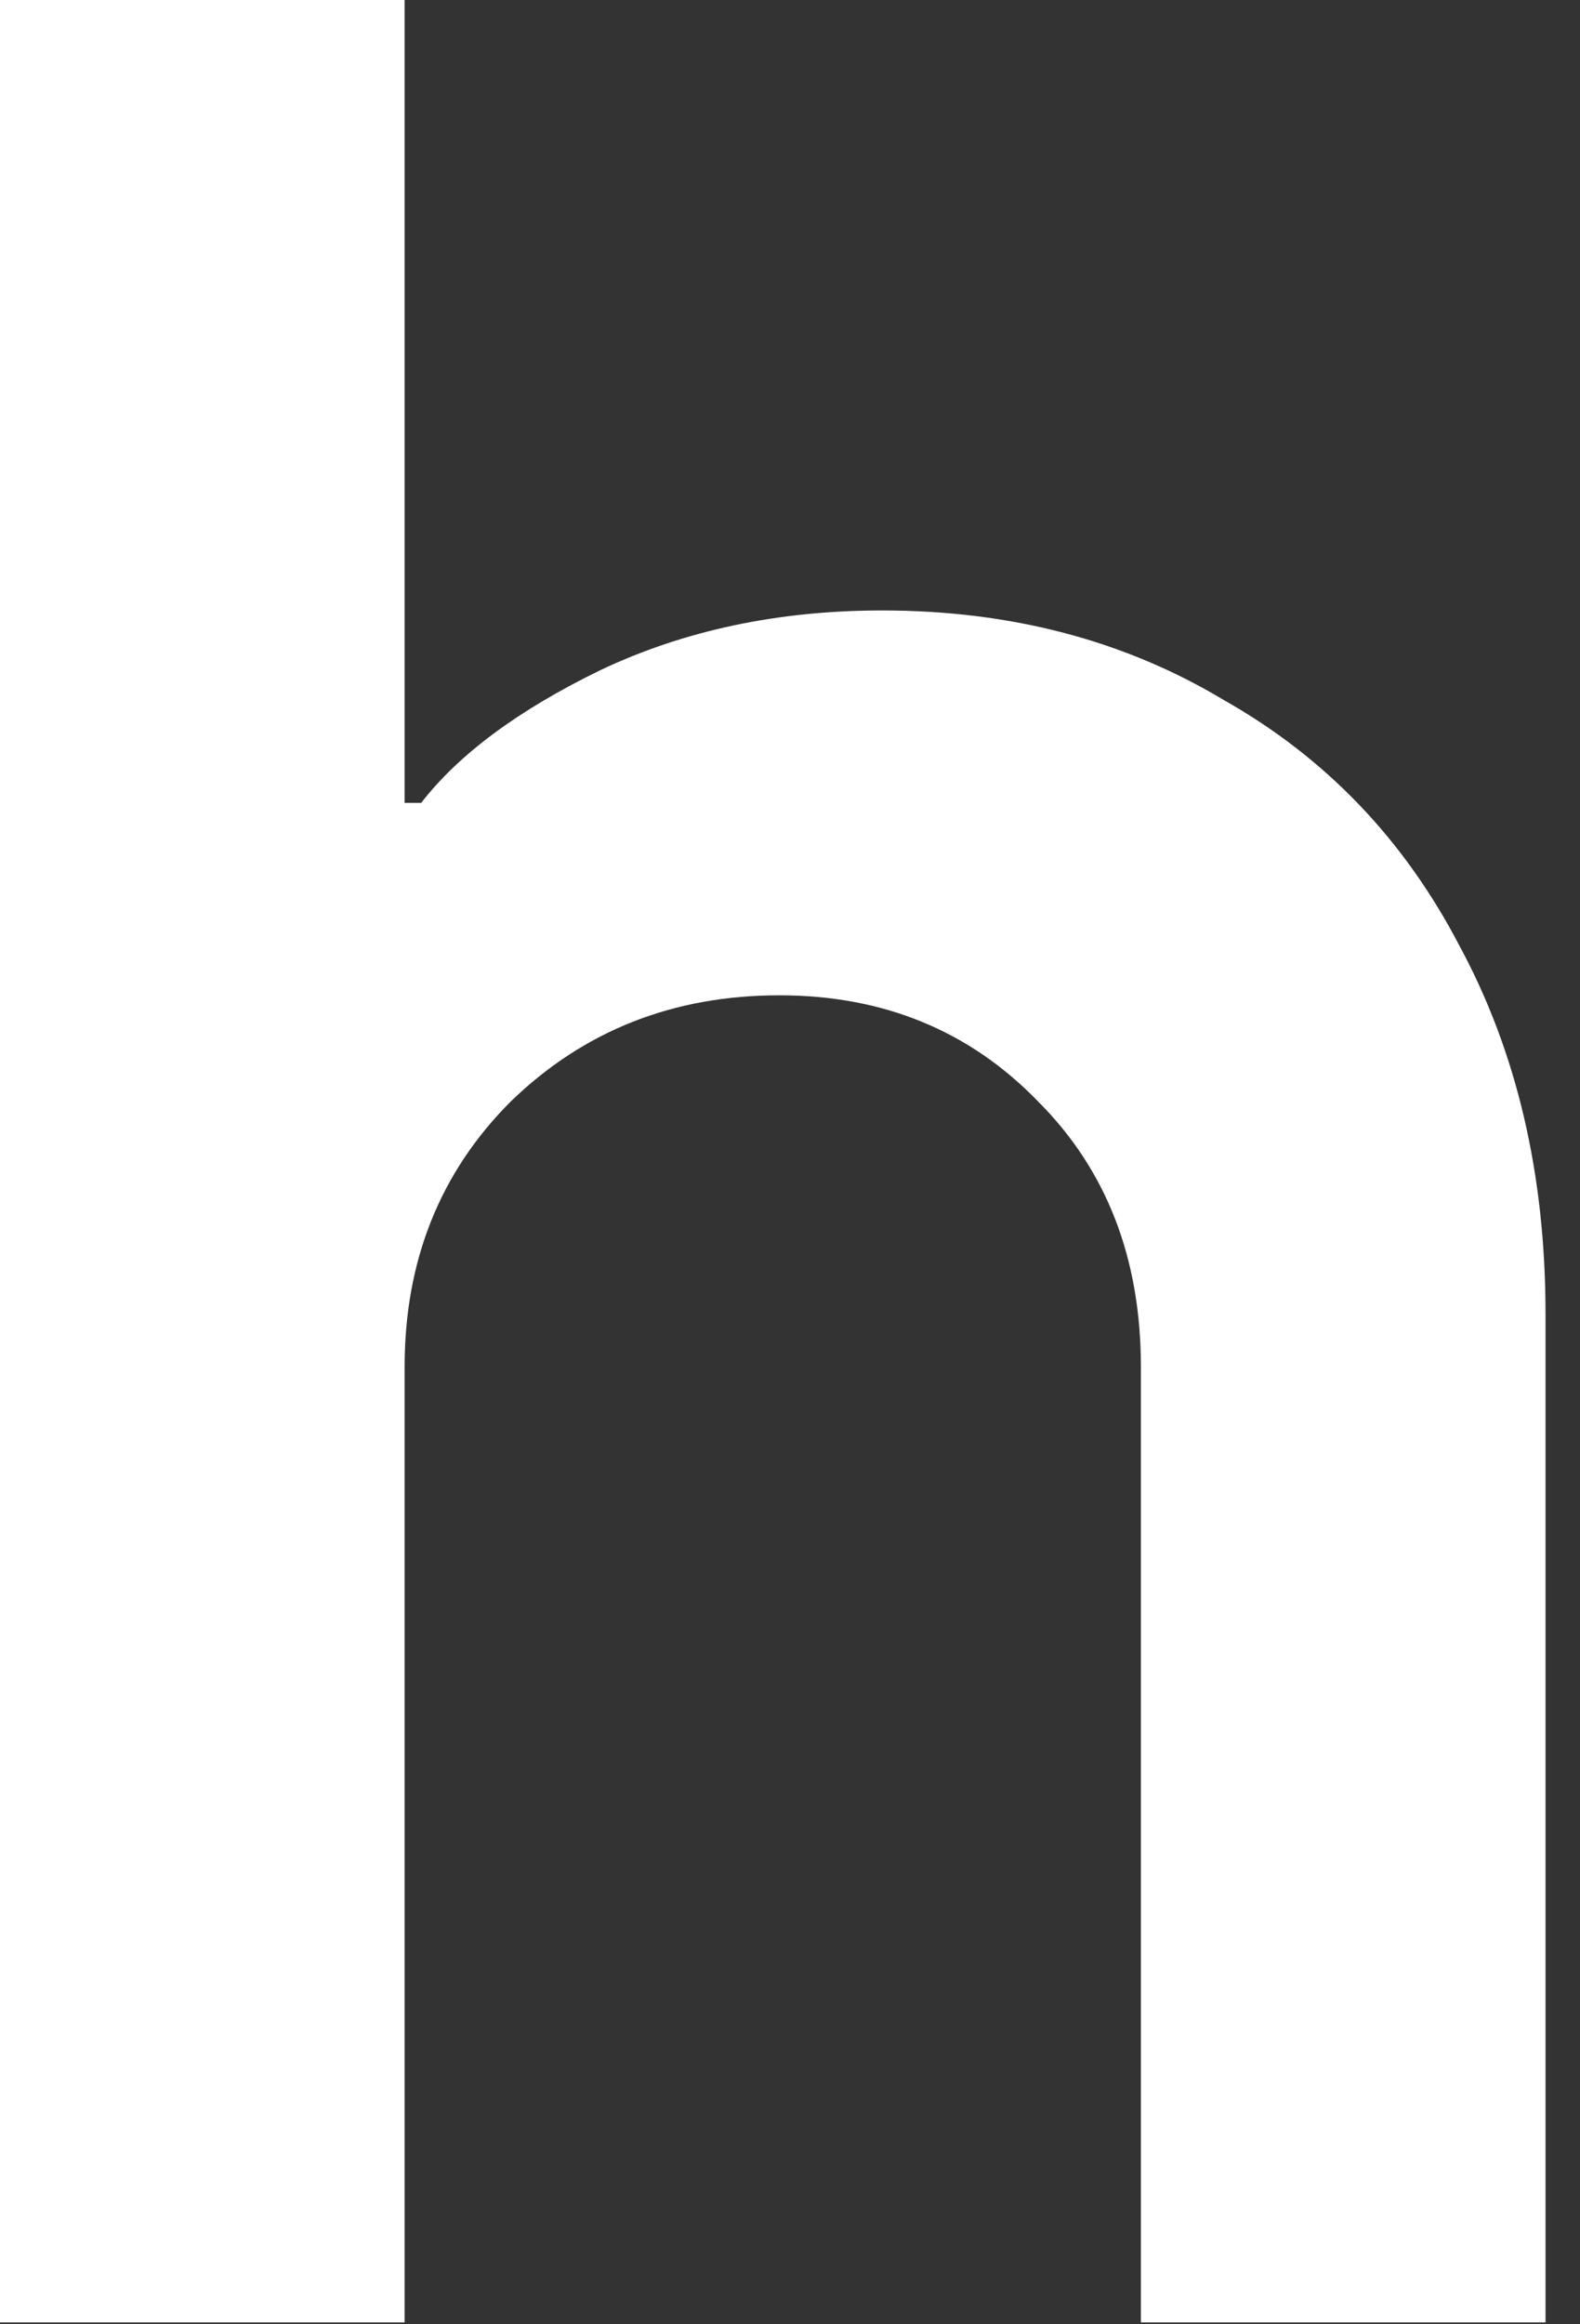 <?xml version="1.0" encoding="utf-8"?>
<svg xmlns="http://www.w3.org/2000/svg" fill="none" height="100%" overflow="visible" preserveAspectRatio="none" style="display: block;" viewBox="0 0 34 50" width="100%">
<rect x="0" y="0" width="34" height="50" fill="#333333" stroke="none"/>
<path d="M0 49.959V0H8.707V17.271H9.064C9.873 16.225 11.158 15.273 12.918 14.417C14.726 13.56 16.748 13.132 18.984 13.132C21.744 13.132 24.194 13.774 26.335 15.059C28.524 16.296 30.213 18.057 31.403 20.34C32.64 22.624 33.258 25.265 33.258 28.262V49.959H24.551V29.404C24.551 27.073 23.814 25.17 22.339 23.695C20.864 22.172 19.008 21.411 16.772 21.411C14.488 21.411 12.561 22.172 10.991 23.695C9.468 25.217 8.707 27.121 8.707 29.404V49.959H0Z" fill="white" id="Vector"/>
</svg>